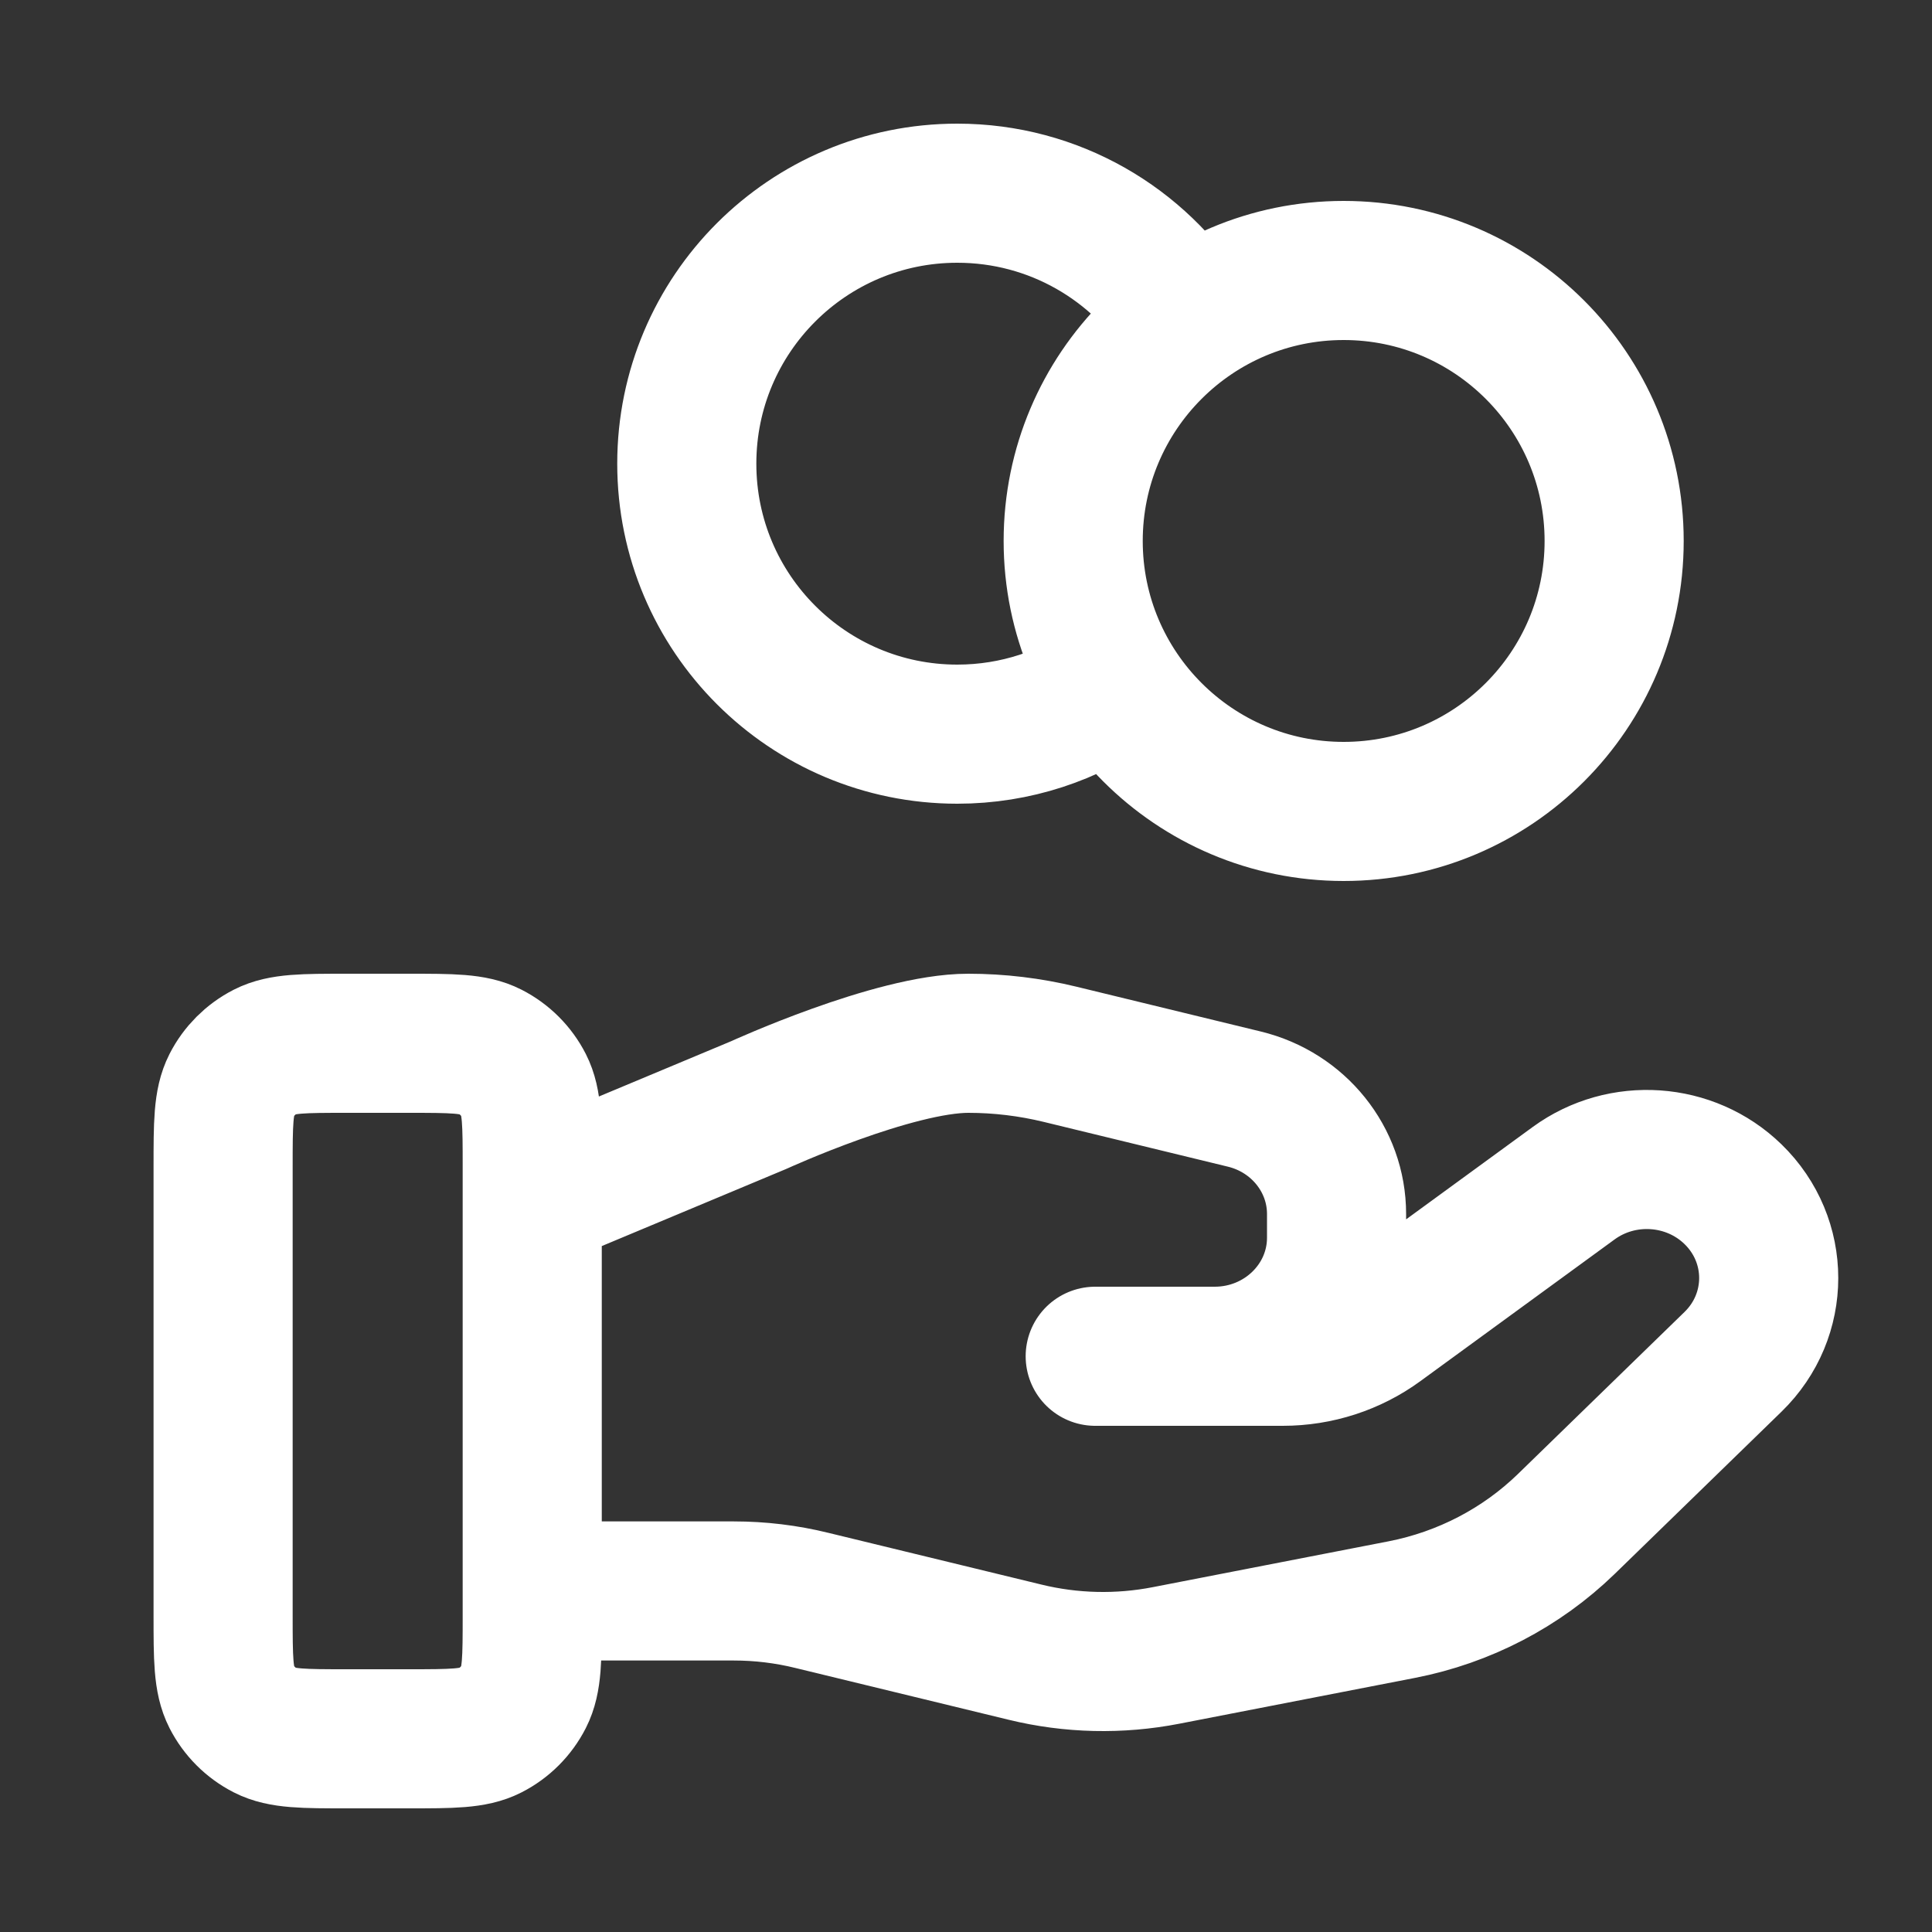<svg width="25" height="25" viewBox="0 0 25 25" fill="none" xmlns="http://www.w3.org/2000/svg">
<rect x="0" y="0" width="25" height="25" fill="#333333" stroke="none"/>
<path d="M14.416 8.852C13.844 9.26 13.143 9.5 12.387 9.5C10.454 9.5 8.887 7.933 8.887 6C8.887 4.067 10.454 2.5 12.387 2.5C13.64 2.5 14.739 3.158 15.357 4.148M6.887 20.587H9.497C9.837 20.587 10.176 20.628 10.505 20.709L13.264 21.379C13.862 21.525 14.486 21.539 15.09 21.421L18.14 20.828C18.945 20.671 19.686 20.285 20.267 19.721L22.425 17.622C23.041 17.023 23.041 16.052 22.425 15.453C21.87 14.913 20.991 14.853 20.364 15.31L17.849 17.145C17.489 17.408 17.051 17.55 16.6 17.55H14.172L15.718 17.55C16.589 17.55 17.295 16.863 17.295 16.016V15.709C17.295 15.005 16.802 14.392 16.101 14.222L13.715 13.642C13.327 13.548 12.93 13.5 12.53 13.5C11.565 13.5 9.819 14.299 9.819 14.299L6.887 15.525M20.887 7C20.887 8.933 19.32 10.5 17.387 10.5C15.454 10.5 13.887 8.933 13.887 7C13.887 5.067 15.454 3.5 17.387 3.5C19.32 3.5 20.887 5.067 20.887 7ZM2.887 15.1L2.887 20.9C2.887 21.46 2.887 21.74 2.996 21.954C3.092 22.142 3.245 22.295 3.433 22.391C3.647 22.5 3.927 22.5 4.487 22.5H5.287C5.847 22.5 6.127 22.5 6.341 22.391C6.529 22.295 6.682 22.142 6.778 21.954C6.887 21.74 6.887 21.46 6.887 20.9V15.1C6.887 14.54 6.887 14.26 6.778 14.046C6.682 13.858 6.529 13.705 6.341 13.609C6.127 13.5 5.847 13.5 5.287 13.5L4.487 13.5C3.927 13.5 3.647 13.5 3.433 13.609C3.245 13.705 3.092 13.858 2.996 14.046C2.887 14.26 2.887 14.54 2.887 15.1Z" stroke="white" stroke-width="1.8" stroke-linecap="round" stroke-linejoin="round"/>
</svg>
